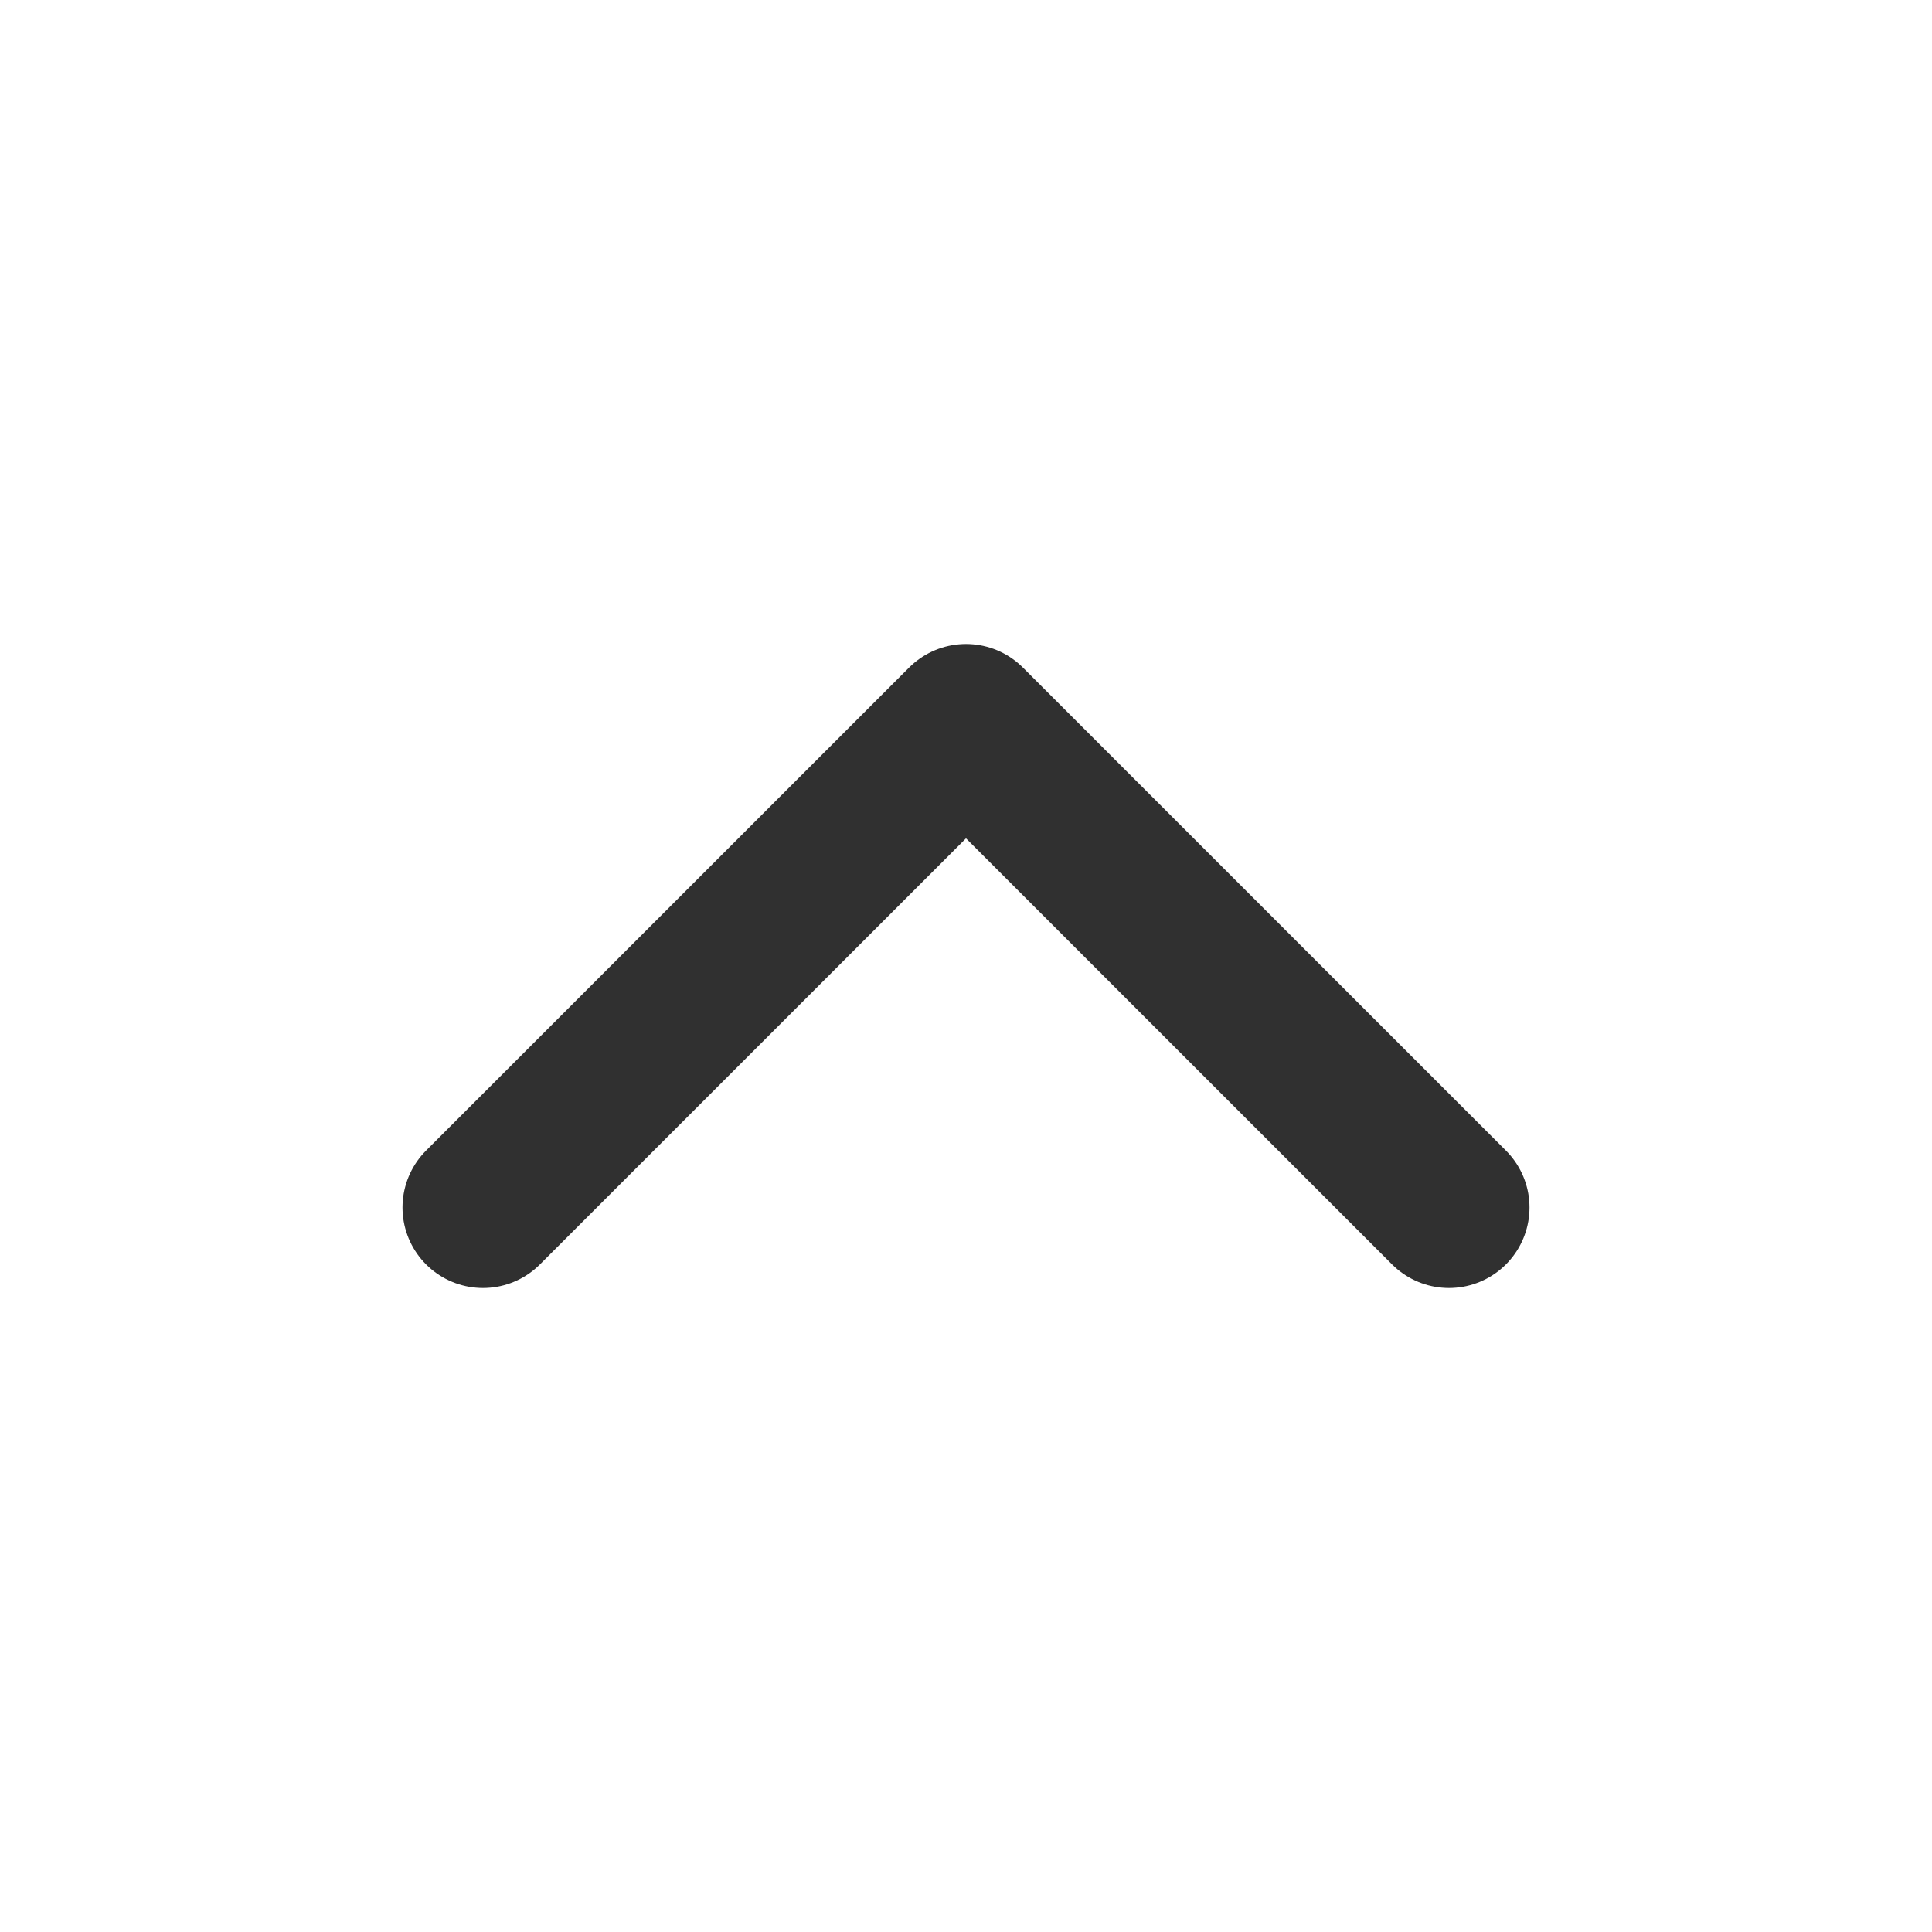 <svg width="24" height="24" viewBox="0 0 24 24" fill="none" xmlns="http://www.w3.org/2000/svg">
    <path d="m6 15 6-6 6 6" stroke="#303030" stroke-width="2" stroke-linecap="round" stroke-linejoin="round"/>
</svg>
